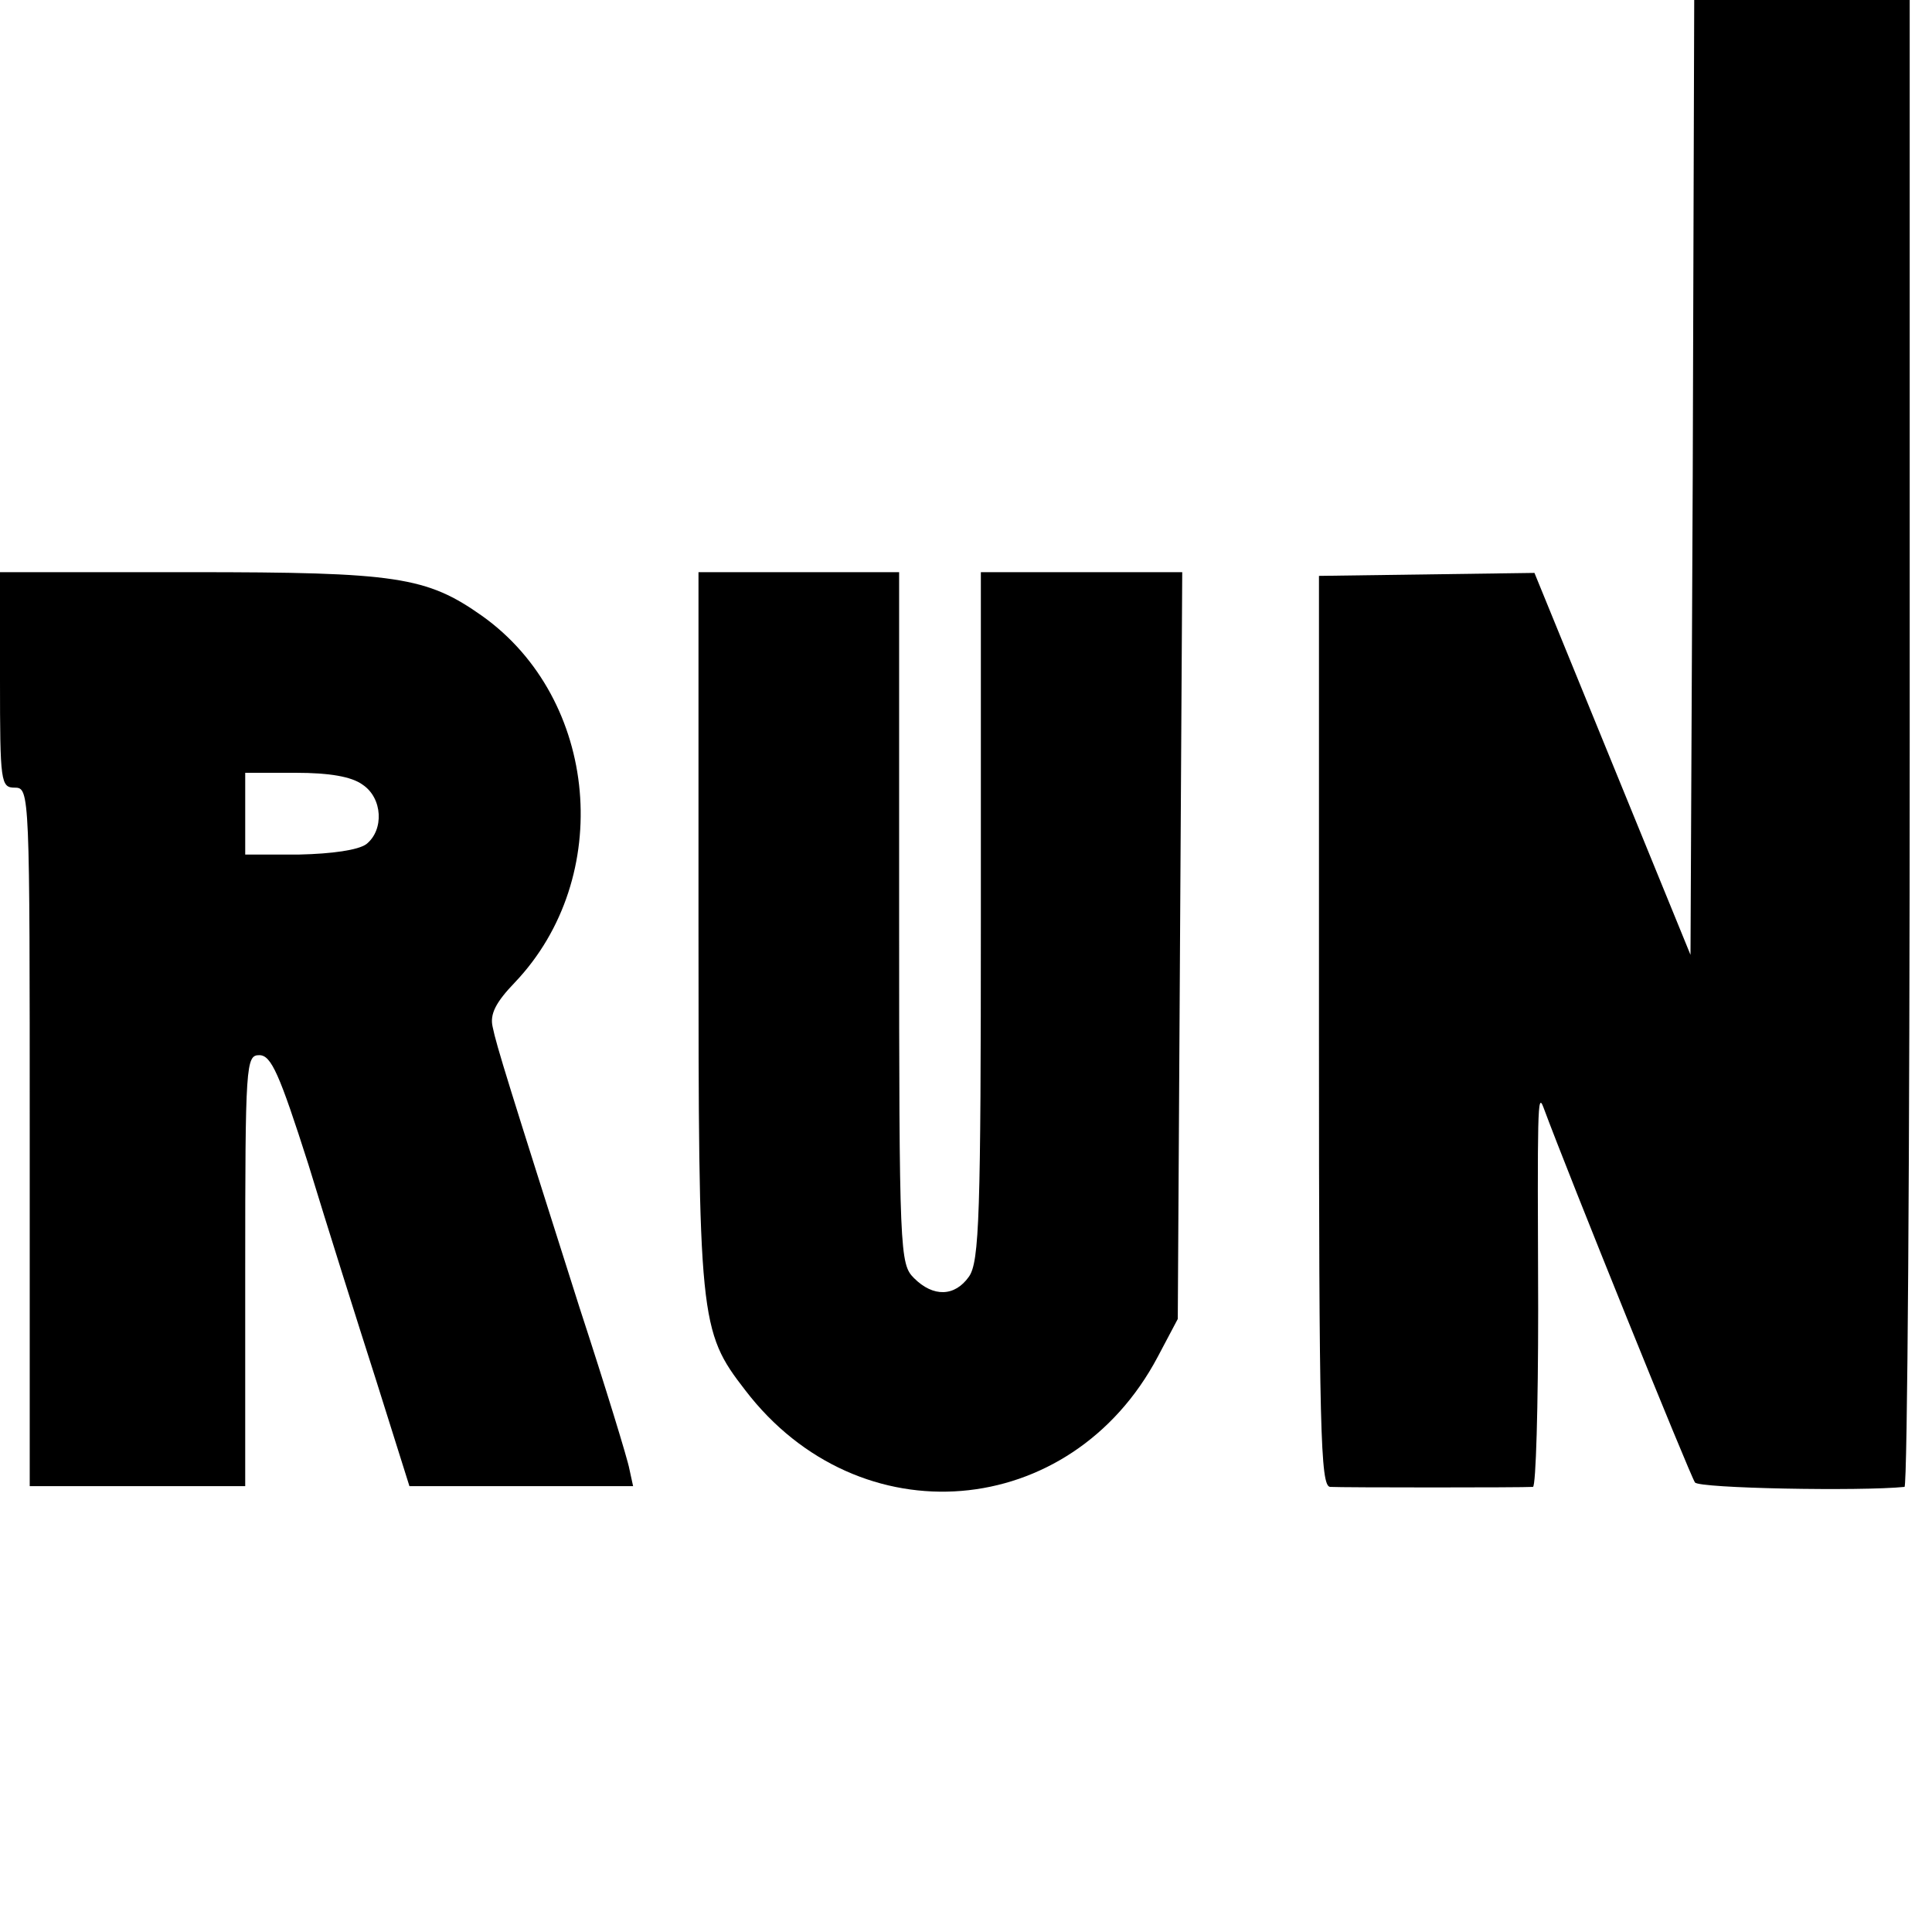 <?xml version="1.0" standalone="no"?>
<!DOCTYPE svg PUBLIC "-//W3C//DTD SVG 20010904//EN"
 "http://www.w3.org/TR/2001/REC-SVG-20010904/DTD/svg10.dtd">
<svg version="1.0" xmlns="http://www.w3.org/2000/svg"
 width="260pt" height="260pt" viewBox="0 0 260 260"
 preserveAspectRatio="xMidYMid meet">
<g transform="translate(0,260) scale(0.1,-0.1)"
fill="#000000" stroke="none">
<path d="M2278 1958 l-3 -643 -105 257 -105 257 -145 -2 -145 -2 0 -612 c0
-539 2 -613 15 -614 16 -1 260 -1 273 0 4 1 7 108 7 239 -1 270 -1 293 7 272
34 -92 198 -497 204 -505 5 -8 223 -12 282 -6 4 1 7 451 7 1001 l0 1000 -145
0 -145 0 -2 -642z"/>
<path d="M0 1685 c0 -138 1 -145 20 -145 20 0 20 -7 20 -470 l0 -470 145 0
145 0 0 290 c0 279 1 290 19 290 16 0 27 -25 66 -147 25 -82 66 -212 91 -290
l45 -143 151 0 150 0 -5 23 c-2 12 -32 110 -67 217 -95 299 -112 353 -117 378
-4 17 4 33 30 60 134 141 113 381 -44 493 -75 53 -115 59 -391 59 l-258 0 0
-145z m488 -141 c27 -18 29 -61 5 -80 -11 -8 -46 -13 -90 -14 l-73 0 0 55 0
55 68 0 c45 0 75 -5 90 -16z"/>
<path d="M940 1352 c0 -529 1 -543 63 -623 153 -200 438 -176 555 45 l27 51 3
503 3 502 -136 0 -135 0 0 -463 c0 -402 -2 -465 -16 -485 -19 -27 -48 -28 -74
-2 -19 19 -20 33 -20 485 l0 465 -135 0 -135 0 0 -478z"/>
</g>
</svg>
